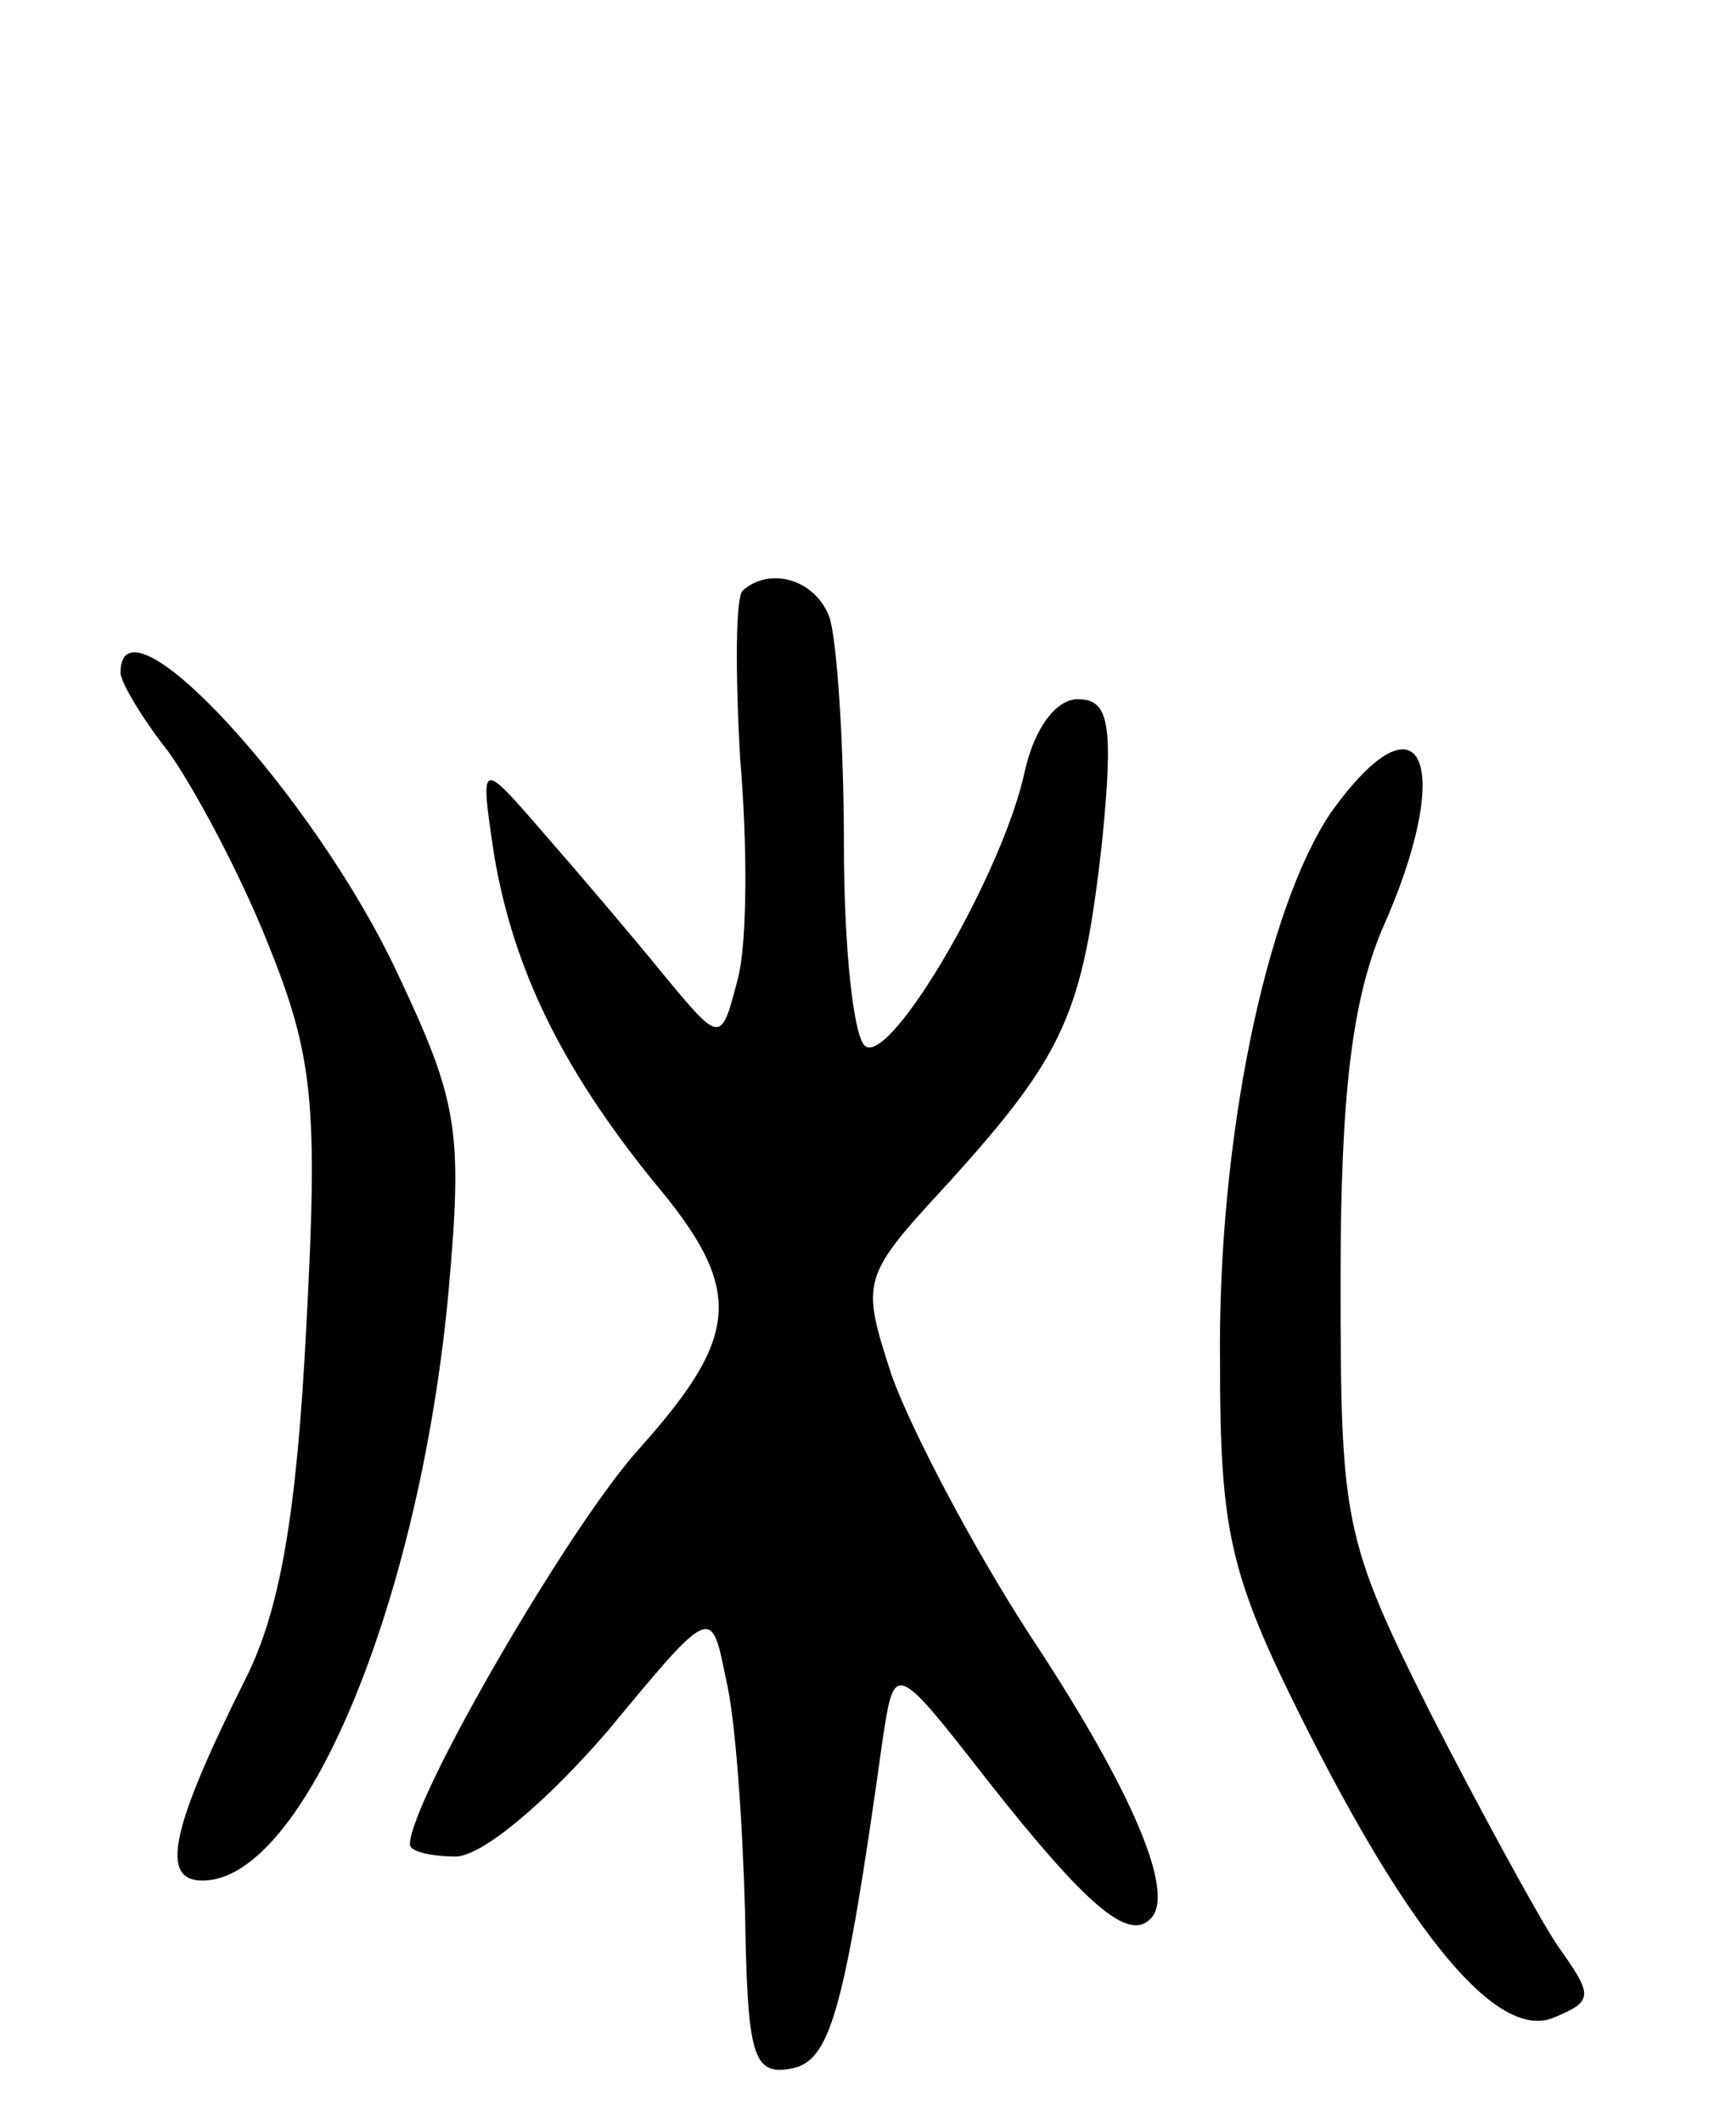 <svg version="1.0" xmlns="http://www.w3.org/2000/svg" width="72" height="88" viewBox="0 0 72 88" ><g transform="translate(0,88) scale(0.1,-0.1)" ><path d="M308 635 c-3 -3 -3 -35 -1 -70 3 -35 3 -76 -1 -91 -7 -27 -7 -27 -31 2 -13 16 -36 43 -50 59 -26 30 -26 30 -20 -10 8 -47 28 -88 66 -135 38 -45 36 -64 -6 -111 -29 -32 -95 -146 -95 -164 0 -3 9 -5 19 -5 11 0 38 23 63 52 43 52 43 52 49 22 4 -16 7 -60 8 -97 1 -59 3 -68 19 -65 16 3 22 21 38 136 5 33 5 33 44 -17 41 -52 58 -66 67 -57 11 10 -7 53 -50 118 -24 37 -49 85 -57 107 -13 40 -13 41 23 80 49 54 56 71 64 141 5 50 3 60 -10 60 -9 0 -18 -12 -22 -30 -9 -42 -55 -121 -66 -114 -5 3 -9 41 -9 84 0 43 -3 85 -6 94 -6 16 -25 21 -36 11z"/><path d="M50 601 c0 -4 9 -19 20 -33 10 -14 29 -49 41 -79 19 -47 21 -67 16 -160 -4 -78 -11 -117 -25 -145 -31 -62 -36 -84 -18 -84 42 0 90 115 102 244 6 67 4 79 -21 132 -35 75 -115 161 -115 125z"/><path d="M552 543 c-27 -40 -47 -136 -46 -228 0 -70 4 -88 34 -148 45 -90 81 -133 104 -124 17 7 17 9 2 30 -8 12 -32 56 -53 97 -36 72 -37 79 -37 180 0 77 5 115 17 144 31 69 17 102 -21 49z"/></g></svg> 
